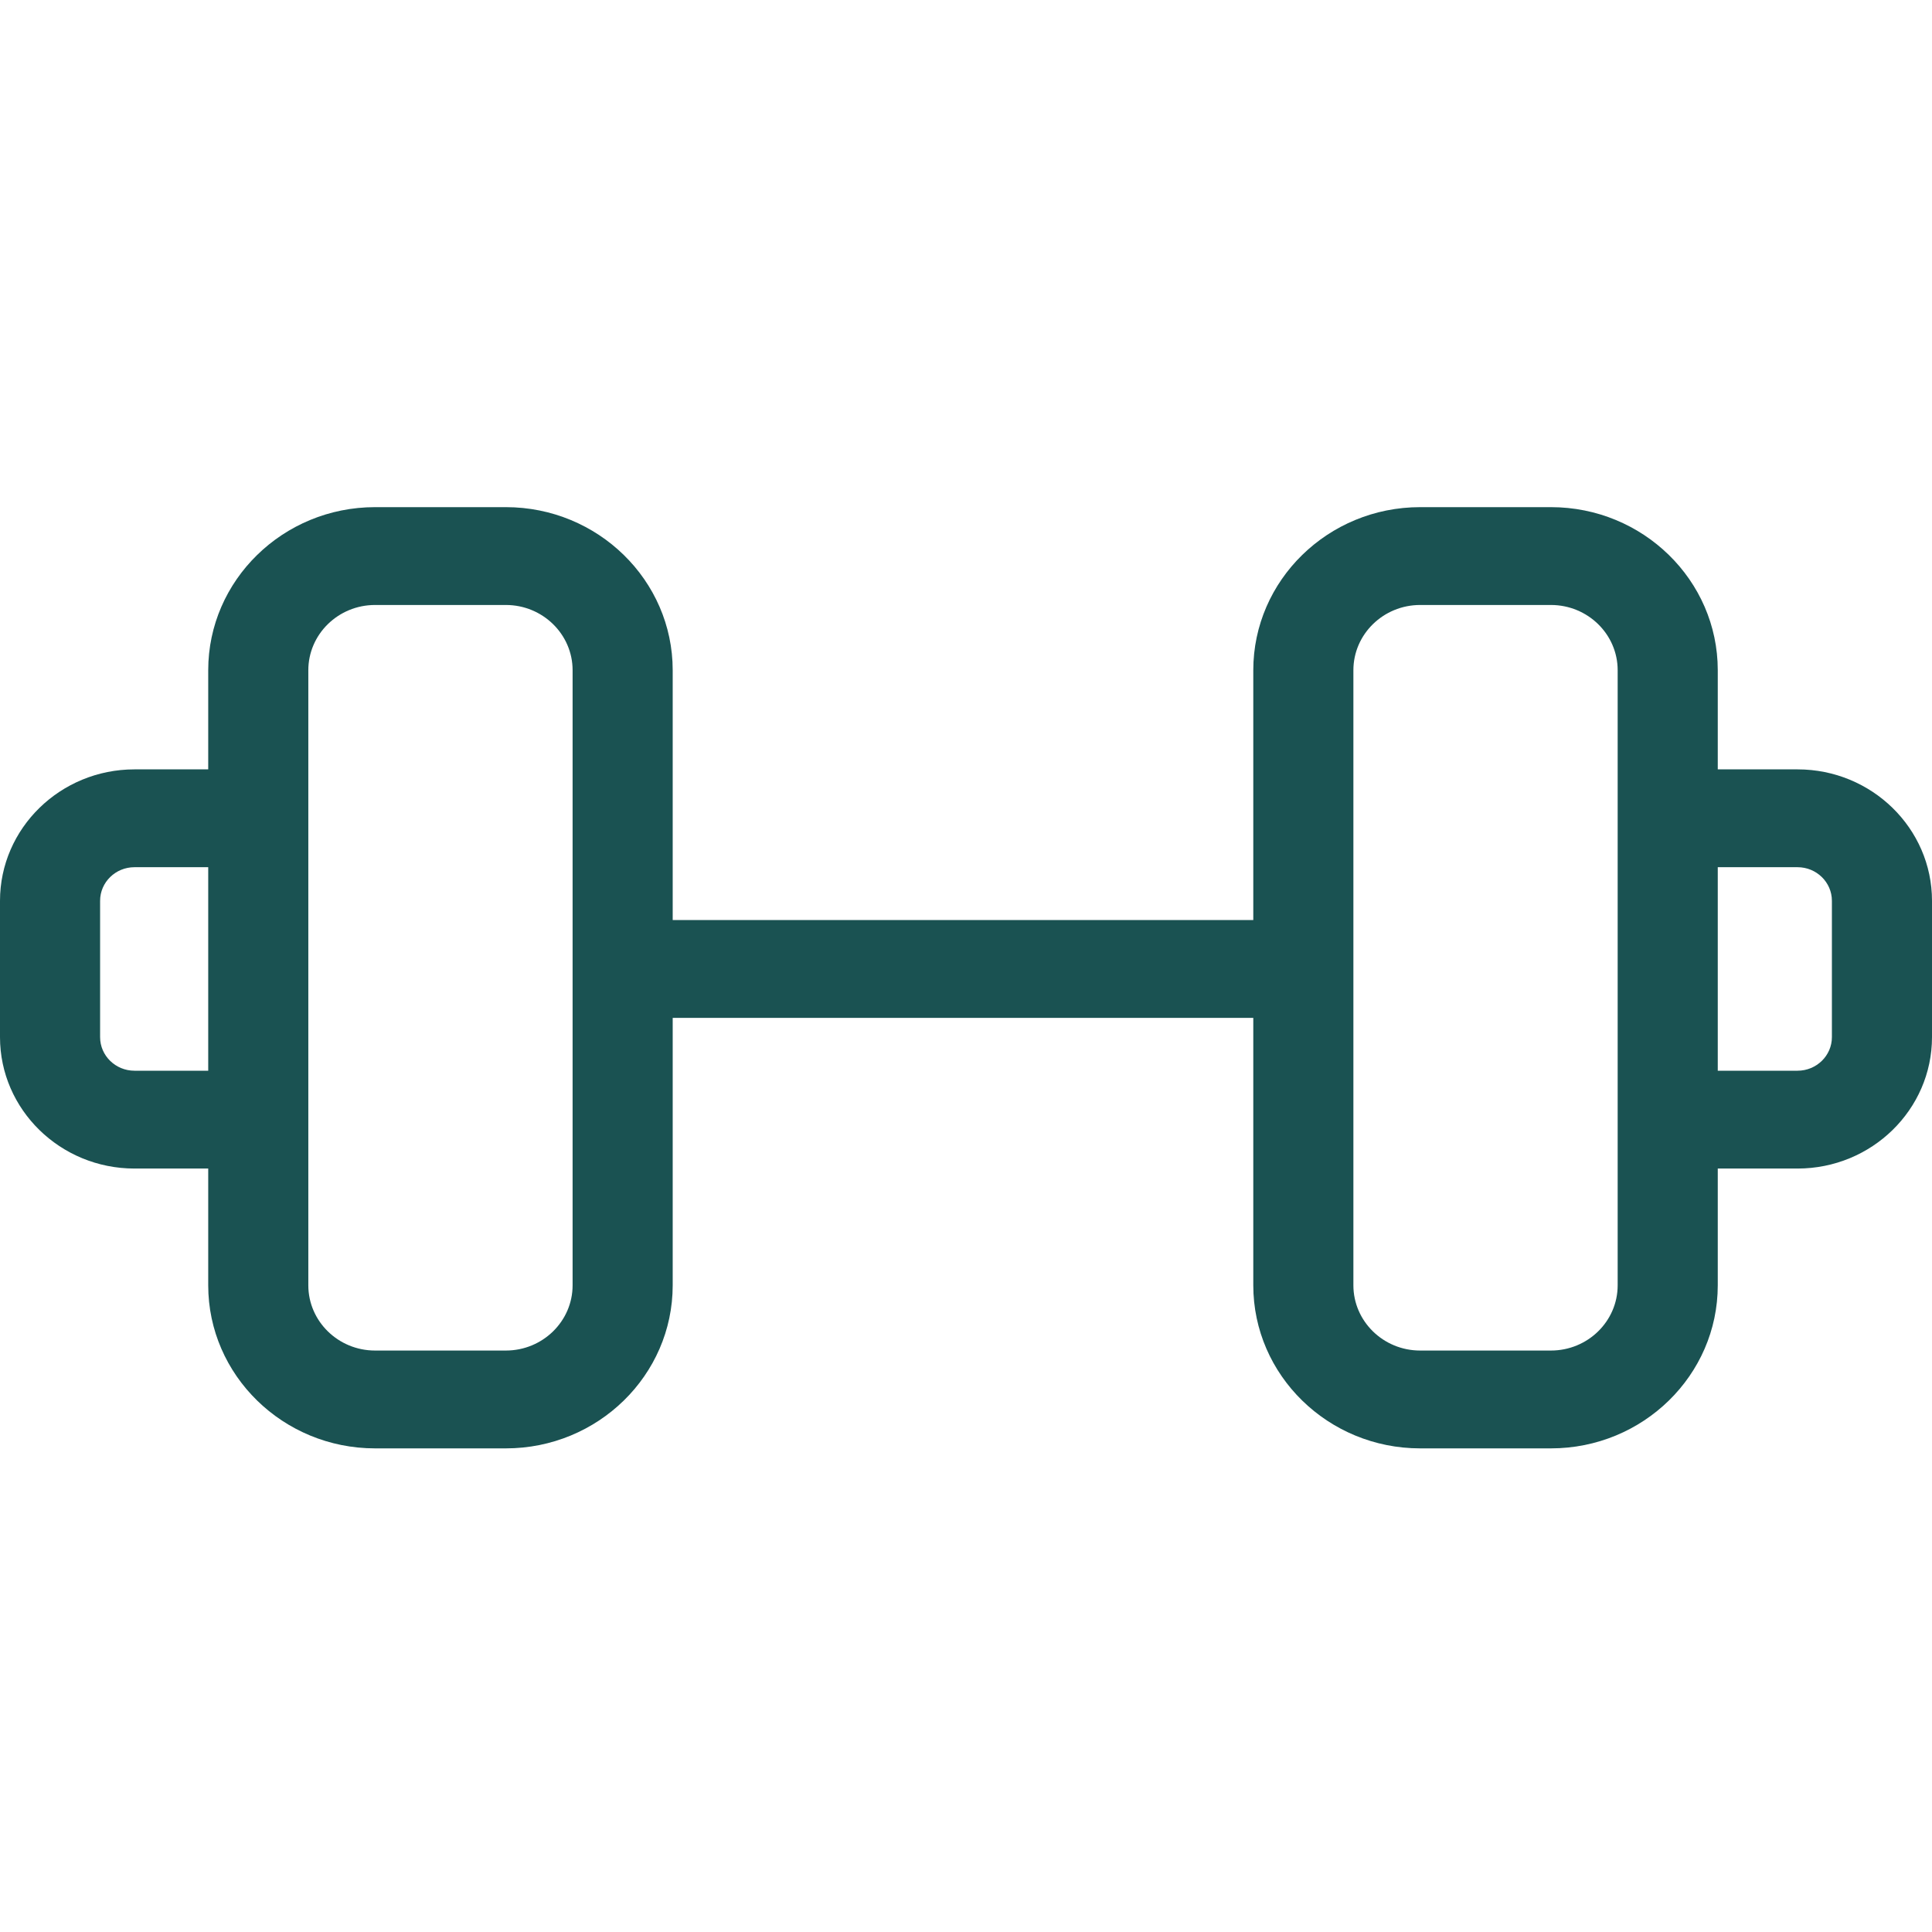 <svg width="80" height="80" viewBox="0 0 80 80" fill="none" xmlns="http://www.w3.org/2000/svg">
<g clip-path="url(#clip0_14_106)">
<path d="M74.432 31.858H71.129V27.752C71.129 24.029 68.031 21 64.221 21H58.805C54.995 21 51.896 24.029 51.896 27.752V38.097H27.855V27.752C27.855 24.029 24.756 21 20.947 21H15.53C11.721 21 8.622 24.029 8.622 27.752V31.858H5.568C2.498 31.858 0 34.299 0 37.3V42.946C0 45.946 2.498 48.387 5.568 48.387H8.622V53.222C8.622 56.945 11.721 59.974 15.53 59.974H20.947C24.756 59.974 27.855 56.945 27.855 53.222V42.148H51.896V53.222C51.896 56.945 54.995 59.974 58.805 59.974H64.221C68.031 59.974 71.129 56.945 71.129 53.222V48.387H74.432C77.502 48.387 80 45.946 80 42.946V37.3C80 34.299 77.502 31.858 74.432 31.858ZM5.568 44.336C4.783 44.336 4.145 43.712 4.145 42.946V37.3C4.145 36.533 4.783 35.909 5.568 35.909H8.622V44.336L5.568 44.336ZM23.71 53.222C23.71 54.711 22.47 55.923 20.947 55.923H15.53C14.006 55.923 12.767 54.711 12.767 53.222V27.752C12.767 26.263 14.006 25.051 15.53 25.051H20.947C22.47 25.051 23.71 26.263 23.71 27.752V53.222ZM66.984 53.222C66.984 54.711 65.745 55.923 64.221 55.923H58.805C57.281 55.923 56.041 54.711 56.041 53.222V27.752C56.041 26.263 57.281 25.051 58.805 25.051H64.221C65.745 25.051 66.984 26.263 66.984 27.752V53.222ZM75.855 42.946C75.855 43.712 75.217 44.336 74.432 44.336H71.129V35.909H74.432C75.217 35.909 75.855 36.533 75.855 37.3V42.946Z" fill="#1A5252"/>
</g>
<defs>
<clipPath id="clip0_14_106">
<rect width="80" height="80" fill="white"/>
</clipPath>
</defs>
</svg>
